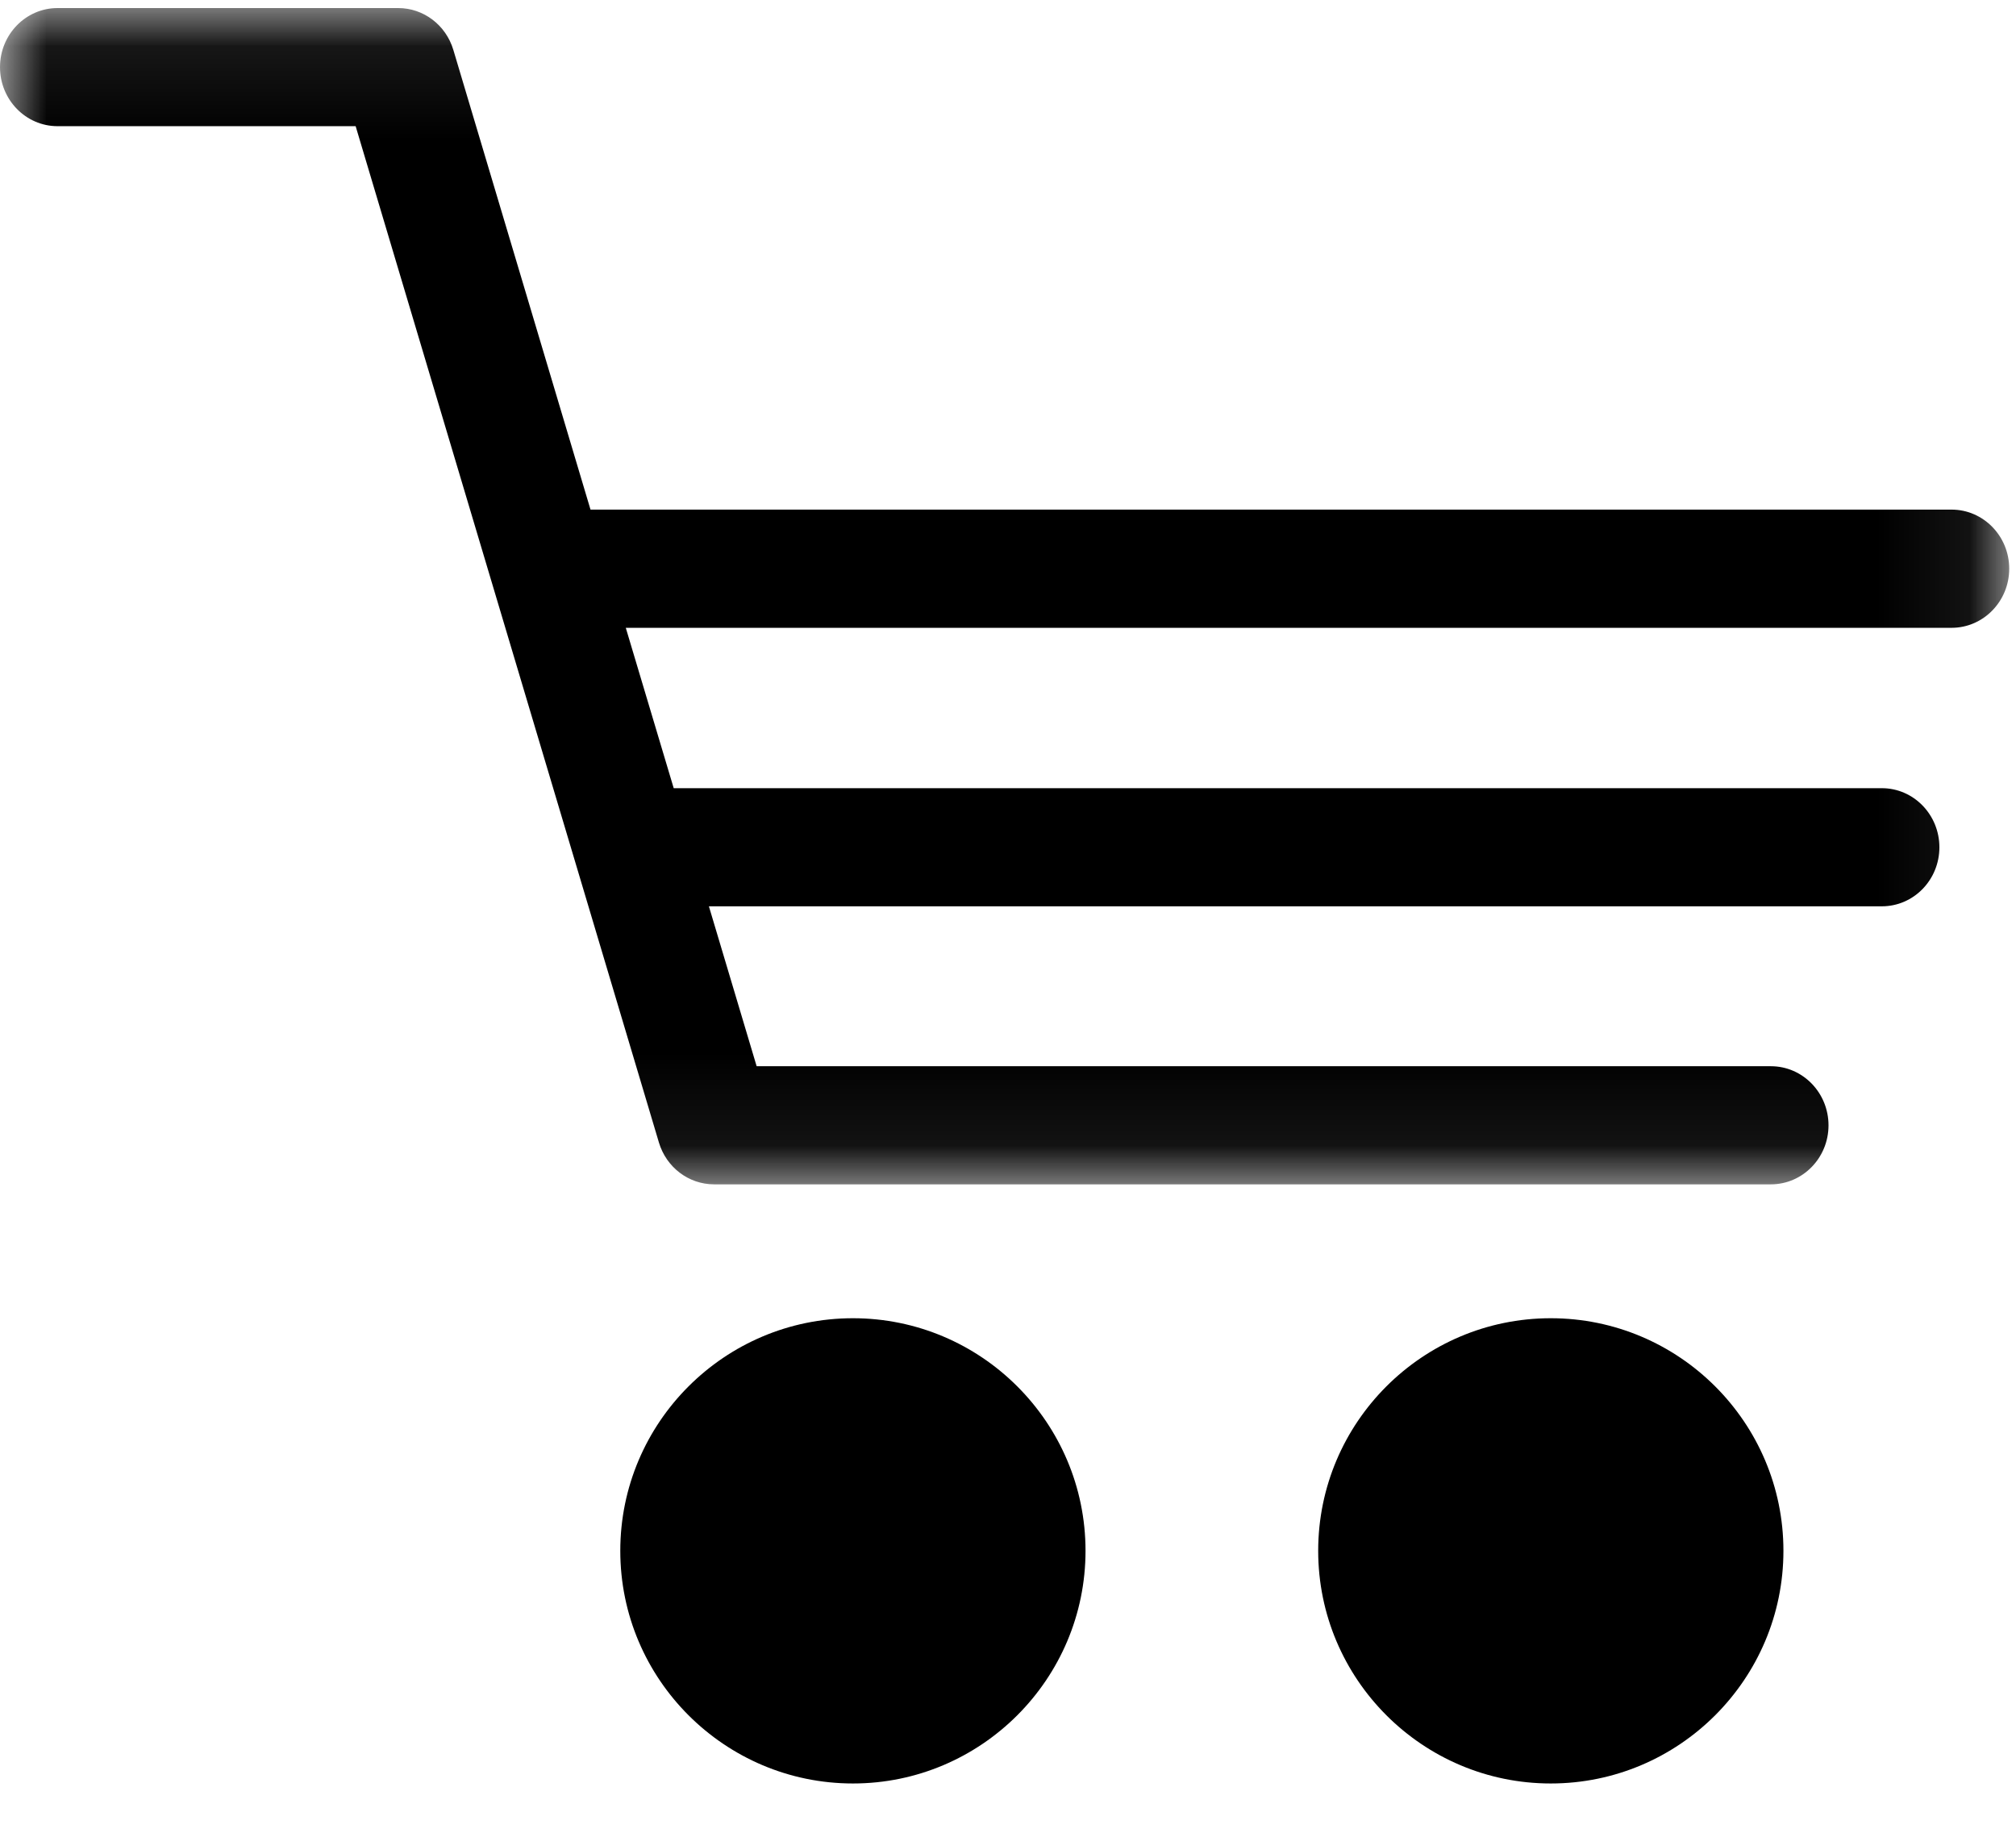 <?xml version="1.0" encoding="UTF-8"?>
<svg width="22px" height="20px" viewBox="0 0 22 20" version="1.1" xmlns="http://www.w3.org/2000/svg" xmlns:xlink="http://www.w3.org/1999/xlink">
    <!-- Generator: sketchtool 40.3 (33839) - http://www.bohemiancoding.com/sketch -->
    <title>E1126B20-E083-4E31-802B-7EB6A7BD9C8B</title>
    <desc>Created with sketchtool.</desc>
    <defs>
        <polygon id="path-1" points="3.40749254e-20 0.088 3.40749254e-20 12.924 21.926 12.924 21.926 0.088 0 0.088"></polygon>
    </defs>
    <g id="avaleht" stroke="none" stroke-width="1" fill="none" fill-rule="evenodd">
        <g transform="translate(-1006, -14)" id="top">
            <g>
                <g id="shopping-cart" transform="translate(1006, 11)">
                    <g id="korv-icon" transform="translate(0, 3)">
                        <path d="M16.923,19.462 C15.523,19.462 14.385,18.323 14.385,16.923 C14.385,15.523 15.523,14.385 16.923,14.385 C18.323,14.385 19.462,15.523 19.462,16.923 C19.462,18.323 18.323,19.462 16.923,19.462" id="Fill-1" fill="#000000"></path>
                        <path d="M16.5,15.231 C15.8,15.231 15.231,15.8 15.231,16.5 C15.231,17.2 15.8,17.769 16.5,17.769 C17.2,17.769 17.769,17.2 17.769,16.5 C17.769,15.8 17.2,15.231 16.5,15.231" id="Fill-3" fill="#000000"></path>
                        <path d="M9.308,19.462 C7.908,19.462 6.769,18.323 6.769,16.923 C6.769,15.523 7.908,14.385 9.308,14.385 C10.707,14.385 11.846,15.523 11.846,16.923 C11.846,18.323 10.707,19.462 9.308,19.462" id="Fill-5" fill="#000000"></path>
                        <path d="M9.731,15.231 C9.031,15.231 8.462,15.8 8.462,16.5 C8.462,17.2 9.031,17.769 9.731,17.769 C10.431,17.769 11,17.2 11,16.5 C11,15.8 10.431,15.231 9.731,15.231" id="Fill-7" fill="#000000"></path>
                        <g id="Group-11">
                            <mask id="mask-2" fill="white">
                                <use xlink:href="#path-1"></use>
                            </mask>
                            <g id="Clip-10"></g>
                            <path d="M19.325,12.924 L7.792,12.924 C7.516,12.924 7.272,12.739 7.191,12.469 L3.881,1.377 L0.628,1.377 C0.281,1.377 -0,1.088 -0,0.733 C-0,0.377 0.281,0.088 0.628,0.088 L4.346,0.088 C4.622,0.088 4.866,0.273 4.947,0.544 L6.444,5.561 L21.297,5.561 C21.644,5.561 21.926,5.85 21.926,6.206 C21.926,6.562 21.644,6.851 21.297,6.851 L6.829,6.851 L7.352,8.601 L20.536,8.601 C20.883,8.601 21.164,8.89 21.164,9.246 C21.164,9.602 20.883,9.89 20.536,9.89 L7.736,9.89 L8.257,11.635 L19.325,11.635 C19.672,11.635 19.954,11.924 19.954,12.28 C19.954,12.636 19.672,12.924 19.325,12.924" id="Fill-9" fill="#000000" mask="url(#mask-2)"></path>
                        </g>
                    </g>
                </g>
            </g>
        </g>
    </g>
</svg>